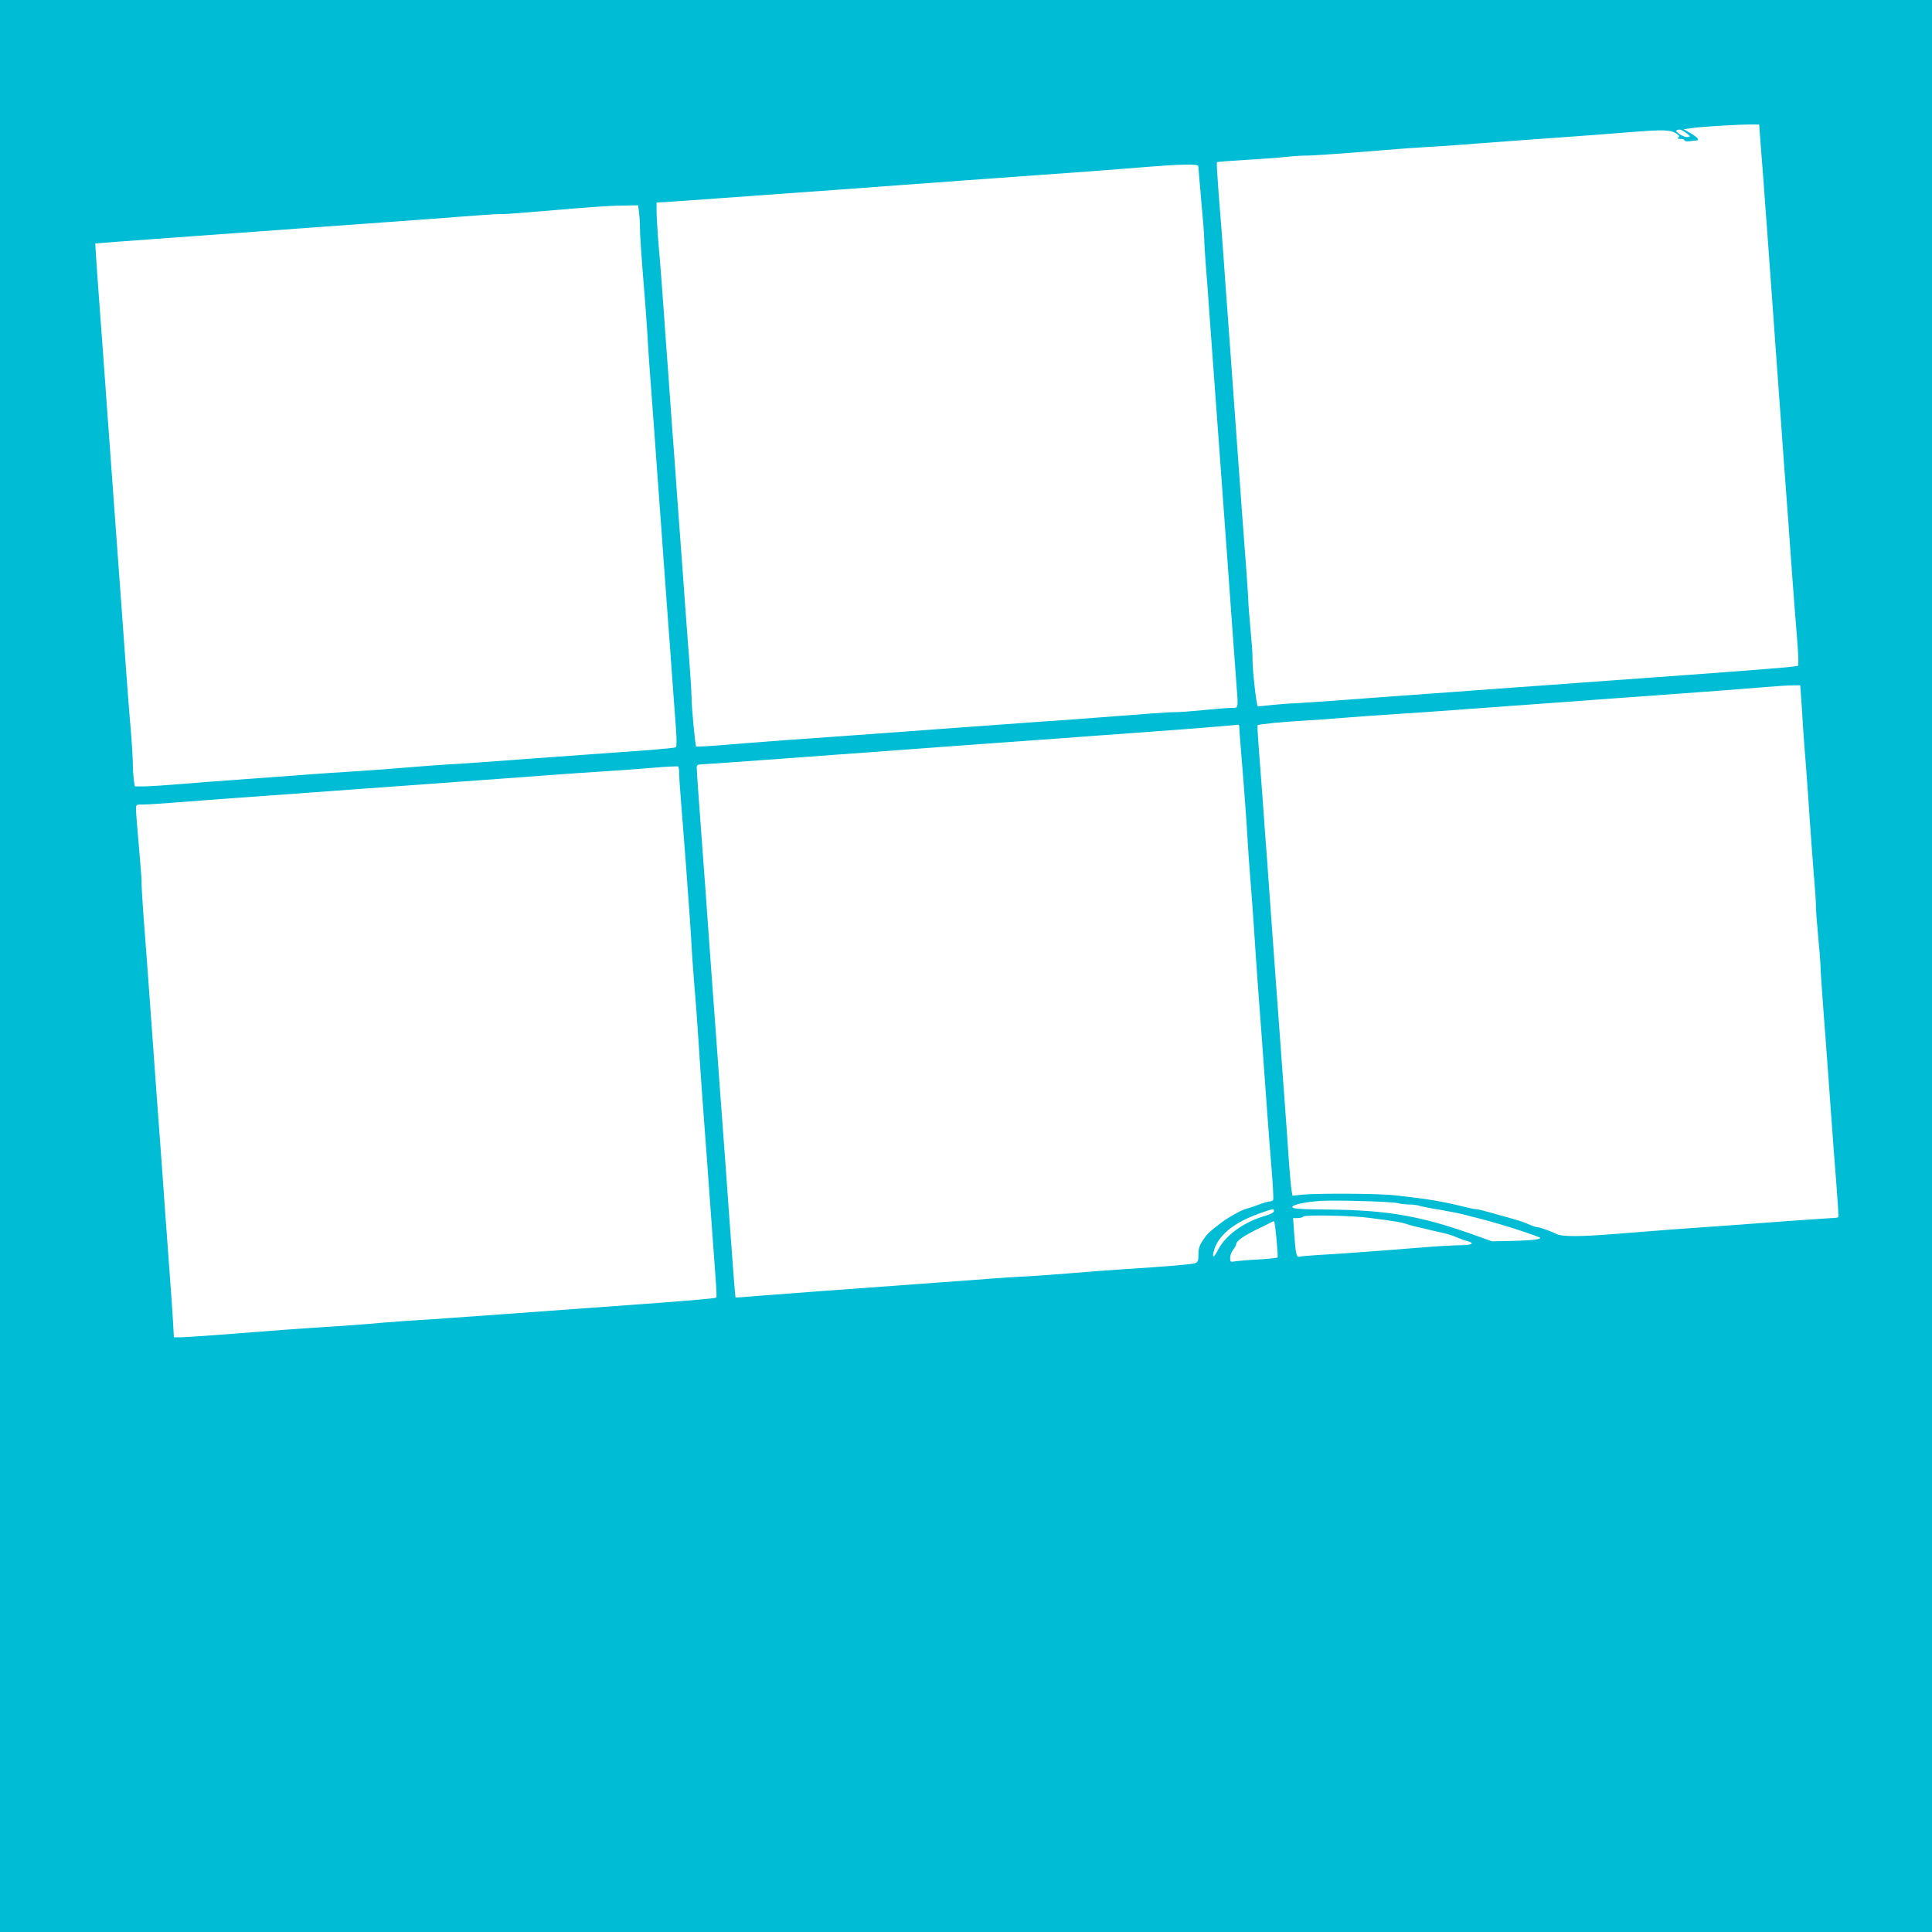 <?xml version="1.0" standalone="no"?>
<!DOCTYPE svg PUBLIC "-//W3C//DTD SVG 20010904//EN"
 "http://www.w3.org/TR/2001/REC-SVG-20010904/DTD/svg10.dtd">
<svg version="1.0" xmlns="http://www.w3.org/2000/svg"
 width="1280pt" height="1280pt" viewBox="0 0 1280 1280"
 preserveAspectRatio="xMidYMid meet">
<g transform="translate(0,1280) scale(0.1,-0.1)"
fill="#00bcd4" stroke="none">
<path d="M0 6400 l0 -6400 6400 0 6400 0 0 6400 0 6400 -6400 0 -6400 0 0
-6400z m11667 5415 c7 -88 20 -254 28 -370 9 -115 22 -300 30 -410 8 -110 22
-297 30 -415 9 -118 22 -305 30 -415 8 -110 22 -297 30 -415 9 -118 22 -300
30 -405 8 -104 21 -291 30 -415 9 -124 23 -303 31 -399 8 -96 11 -178 7 -181
-9 -8 -237 -26 -1053 -85 -118 -8 -305 -22 -415 -30 -110 -8 -297 -22 -415
-30 -118 -9 -303 -22 -410 -30 -107 -8 -294 -21 -415 -30 -121 -9 -303 -22
-405 -30 -102 -7 -205 -14 -230 -15 -25 0 -85 -5 -135 -10 -49 -5 -95 -10
-101 -10 -10 0 -38 256 -36 328 1 15 -5 97 -13 182 -8 85 -15 175 -15 200 -1
25 -8 126 -15 225 -8 99 -21 279 -30 400 -9 121 -22 308 -30 415 -8 107 -21
294 -30 415 -9 121 -22 308 -30 415 -8 107 -22 294 -30 415 -9 121 -23 307
-32 413 -8 106 -13 195 -11 197 2 3 83 9 179 15 96 5 219 14 274 20 55 6 111
9 125 9 27 -2 251 13 536 37 99 8 218 17 264 19 46 2 143 9 214 14 72 6 228
17 346 26 542 39 647 47 820 61 204 16 248 14 287 -11 20 -14 23 -19 12 -26
-10 -6 -6 -9 14 -9 15 0 27 -4 27 -10 0 -5 15 -8 33 -6 17 3 38 5 45 5 24 2
11 20 -35 47 l-48 28 60 8 c69 10 316 24 390 23 l50 0 12 -160z m-485 77 c-12
-2 -36 7 -54 19 -28 20 -29 23 -12 29 13 5 30 -2 53 -19 32 -24 33 -26 13 -29z
m-3242 -199 c0 -10 9 -112 19 -228 11 -115 20 -227 19 -248 0 -20 5 -99 11
-175 6 -75 18 -234 26 -352 9 -118 22 -303 30 -410 8 -107 21 -292 30 -410 15
-212 31 -426 60 -822 8 -112 22 -300 30 -418 9 -118 20 -271 25 -340 15 -192
17 -180 -32 -180 -24 0 -109 -7 -189 -15 -81 -8 -162 -14 -180 -13 -34 1 -184
-10 -529 -37 -102 -8 -223 -17 -270 -20 -47 -3 -143 -9 -215 -15 -71 -5 -227
-16 -345 -25 -233 -17 -504 -37 -822 -60 -112 -8 -302 -22 -423 -30 -121 -9
-298 -23 -394 -31 -96 -8 -176 -12 -179 -9 -6 6 -31 268 -30 320 0 22 -5 108
-11 190 -16 210 -38 504 -55 745 -9 113 -22 302 -31 420 -8 118 -22 310 -31
425 -8 116 -21 298 -29 405 -8 107 -22 294 -30 415 -9 121 -22 299 -31 395 -8
96 -14 200 -14 232 l0 56 98 6 c53 3 187 13 297 21 110 8 297 21 415 30 118 8
306 22 418 30 111 8 293 22 405 30 111 8 295 21 410 30 308 22 585 42 832 60
121 9 288 22 370 29 83 7 194 14 248 15 86 1 97 -1 97 -16z m-3706 -299 c3
-26 6 -72 6 -103 0 -56 7 -156 36 -516 8 -104 16 -227 18 -271 3 -45 9 -142
15 -215 6 -74 17 -231 26 -349 8 -118 22 -305 30 -415 8 -110 22 -297 30 -415
9 -118 22 -303 30 -410 8 -107 22 -292 30 -410 9 -118 19 -264 24 -325 5 -65
4 -112 -1 -116 -5 -3 -82 -11 -171 -18 -412 -30 -567 -41 -762 -55 -115 -9
-275 -20 -355 -26 -80 -6 -183 -13 -230 -15 -47 -3 -161 -11 -255 -19 -93 -8
-251 -20 -350 -26 -99 -6 -263 -17 -365 -25 -102 -8 -284 -21 -405 -30 -121
-8 -299 -22 -395 -30 -96 -8 -203 -15 -236 -15 l-61 0 -7 46 c-3 26 -6 72 -6
103 0 31 -6 135 -14 231 -9 96 -22 274 -31 395 -9 121 -22 308 -30 415 -8 107
-21 292 -30 410 -16 217 -33 450 -60 823 -8 111 -22 299 -30 417 -9 118 -22
301 -30 405 -8 105 -16 226 -19 271 l-5 81 152 12 c84 6 244 18 357 26 312 23
603 44 825 60 110 8 297 22 415 30 281 20 565 41 770 57 91 7 169 11 174 10 5
-2 116 6 245 17 350 30 456 38 562 39 l96 2 7 -46z m7700 -3231 c4 -54 9 -132
11 -173 3 -41 11 -160 20 -265 8 -104 19 -264 25 -355 6 -91 18 -249 26 -352
9 -102 16 -204 15 -225 0 -21 6 -105 14 -188 8 -82 15 -170 16 -195 0 -25 7
-133 15 -240 32 -421 44 -593 59 -800 8 -118 23 -308 32 -422 9 -114 15 -210
12 -212 -3 -3 -23 -6 -44 -6 -22 -1 -123 -8 -225 -15 -245 -19 -555 -41 -825
-60 -121 -9 -299 -23 -395 -31 -226 -18 -343 -18 -379 1 -35 18 -112 45 -129
45 -7 0 -31 8 -55 19 -38 17 -78 29 -162 52 -16 4 -61 17 -100 28 -38 11 -77
20 -85 20 -8 0 -35 5 -60 11 -175 43 -253 56 -480 81 -105 12 -508 14 -611 4
l-66 -7 -6 34 c-3 18 -11 101 -17 183 -5 83 -17 242 -25 355 -33 446 -63 865
-90 1230 -8 118 -22 307 -30 420 -9 113 -22 297 -30 410 -9 113 -20 267 -26
343 -6 76 -9 140 -7 142 6 7 181 24 300 30 56 3 182 12 278 20 96 8 254 19
350 25 96 6 261 17 365 25 105 8 289 21 410 30 121 9 308 22 415 30 107 8 292
22 410 30 482 35 642 47 785 59 83 7 180 14 216 15 l66 1 7 -97z m-3724 -175
c0 -7 6 -92 14 -188 19 -224 37 -474 42 -570 2 -41 10 -156 18 -255 8 -99 20
-259 26 -355 6 -96 17 -260 25 -365 14 -180 26 -350 61 -830 8 -115 22 -290
30 -388 8 -98 12 -182 9 -187 -4 -6 -14 -10 -23 -10 -10 0 -42 -9 -72 -21 -30
-11 -68 -24 -85 -28 -32 -9 -120 -58 -167 -94 -77 -59 -90 -72 -118 -113 -23
-35 -30 -56 -30 -95 0 -42 -3 -51 -22 -58 -23 -8 -181 -21 -488 -41 -91 -6
-246 -17 -345 -26 -99 -8 -216 -17 -260 -19 -44 -2 -147 -8 -230 -14 -82 -7
-240 -18 -350 -26 -508 -37 -614 -45 -820 -60 -121 -9 -294 -22 -385 -29 -91
-8 -166 -13 -167 -12 -2 1 -18 209 -38 486 -17 243 -37 518 -60 822 -8 115
-22 300 -30 413 -8 113 -22 296 -30 408 -8 111 -22 299 -30 417 -8 118 -22
303 -30 410 -24 319 -39 534 -39 555 0 15 6 20 30 21 30 1 210 14 554 39 190
14 405 30 817 60 445 33 617 45 823 60 118 8 303 22 410 30 107 8 292 21 410
30 199 14 525 40 543 44 4 0 7 -5 7 -11z m-3710 -316 c0 -26 7 -126 15 -222 8
-96 21 -269 30 -385 8 -115 20 -277 26 -360 6 -82 10 -161 11 -175 0 -14 8
-128 18 -255 11 -126 24 -309 30 -405 6 -96 17 -260 25 -365 8 -104 21 -287
30 -405 26 -355 44 -607 55 -754 6 -76 9 -141 6 -143 -5 -5 -210 -23 -561 -48
-121 -9 -308 -22 -415 -30 -107 -8 -292 -21 -410 -30 -118 -8 -276 -20 -350
-25 -74 -6 -175 -13 -225 -15 -49 -3 -166 -11 -260 -19 -93 -9 -249 -20 -345
-26 -177 -11 -396 -27 -750 -55 -107 -8 -214 -15 -237 -15 l-41 0 -6 108 c-3
59 -13 195 -21 302 -8 107 -21 292 -30 410 -8 118 -22 306 -30 418 -8 111 -22
293 -30 405 -8 111 -22 299 -30 417 -17 238 -38 519 -57 770 -6 91 -11 171
-10 178 2 7 -6 112 -17 235 -11 122 -20 237 -20 255 0 32 0 32 52 32 29 0 133
7 232 15 99 8 279 21 400 30 121 9 308 22 415 30 107 8 292 21 410 30 118 8
305 22 415 30 110 8 297 22 415 30 118 9 301 22 405 30 105 8 269 19 365 25
96 6 243 17 325 24 83 7 153 10 158 8 4 -2 7 -24 7 -50z m4760 -2843 c19 -5
53 -9 76 -9 23 0 54 -4 70 -9 16 -5 76 -17 134 -26 58 -10 130 -24 160 -32 30
-8 71 -19 90 -23 19 -5 53 -14 75 -20 22 -6 54 -15 70 -20 79 -22 261 -83 268
-90 12 -11 -66 -19 -203 -22 l-115 -2 -146 52 c-330 116 -552 154 -919 158
-209 2 -256 5 -258 17 -3 15 89 35 193 41 102 6 468 -5 505 -15z m-820 -53 c0
-9 -22 -21 -57 -31 -143 -41 -264 -129 -314 -227 -25 -50 -39 -56 -29 -14 24
106 128 194 305 257 94 33 95 33 95 15z m635 -45 c172 -22 211 -29 245 -41 19
-6 53 -16 75 -20 22 -5 58 -13 80 -19 22 -5 62 -15 88 -20 27 -6 67 -19 90
-29 23 -10 54 -22 70 -25 51 -13 28 -27 -45 -27 -40 0 -152 -6 -248 -14 -229
-19 -568 -44 -700 -51 -58 -4 -112 -8 -121 -11 -20 -6 -25 19 -35 159 l-7 97
31 0 c17 0 34 5 37 10 8 13 322 7 440 -9z m-618 -138 c6 -65 10 -121 7 -124
-2 -3 -56 -9 -120 -13 -65 -3 -134 -9 -156 -12 -37 -6 -38 -6 -38 22 0 16 9
40 20 54 11 14 20 30 20 36 0 23 54 60 160 110 30 15 62 30 70 35 8 4 18 8 21
8 3 1 10 -52 16 -116z"/>
</g>
</svg>
